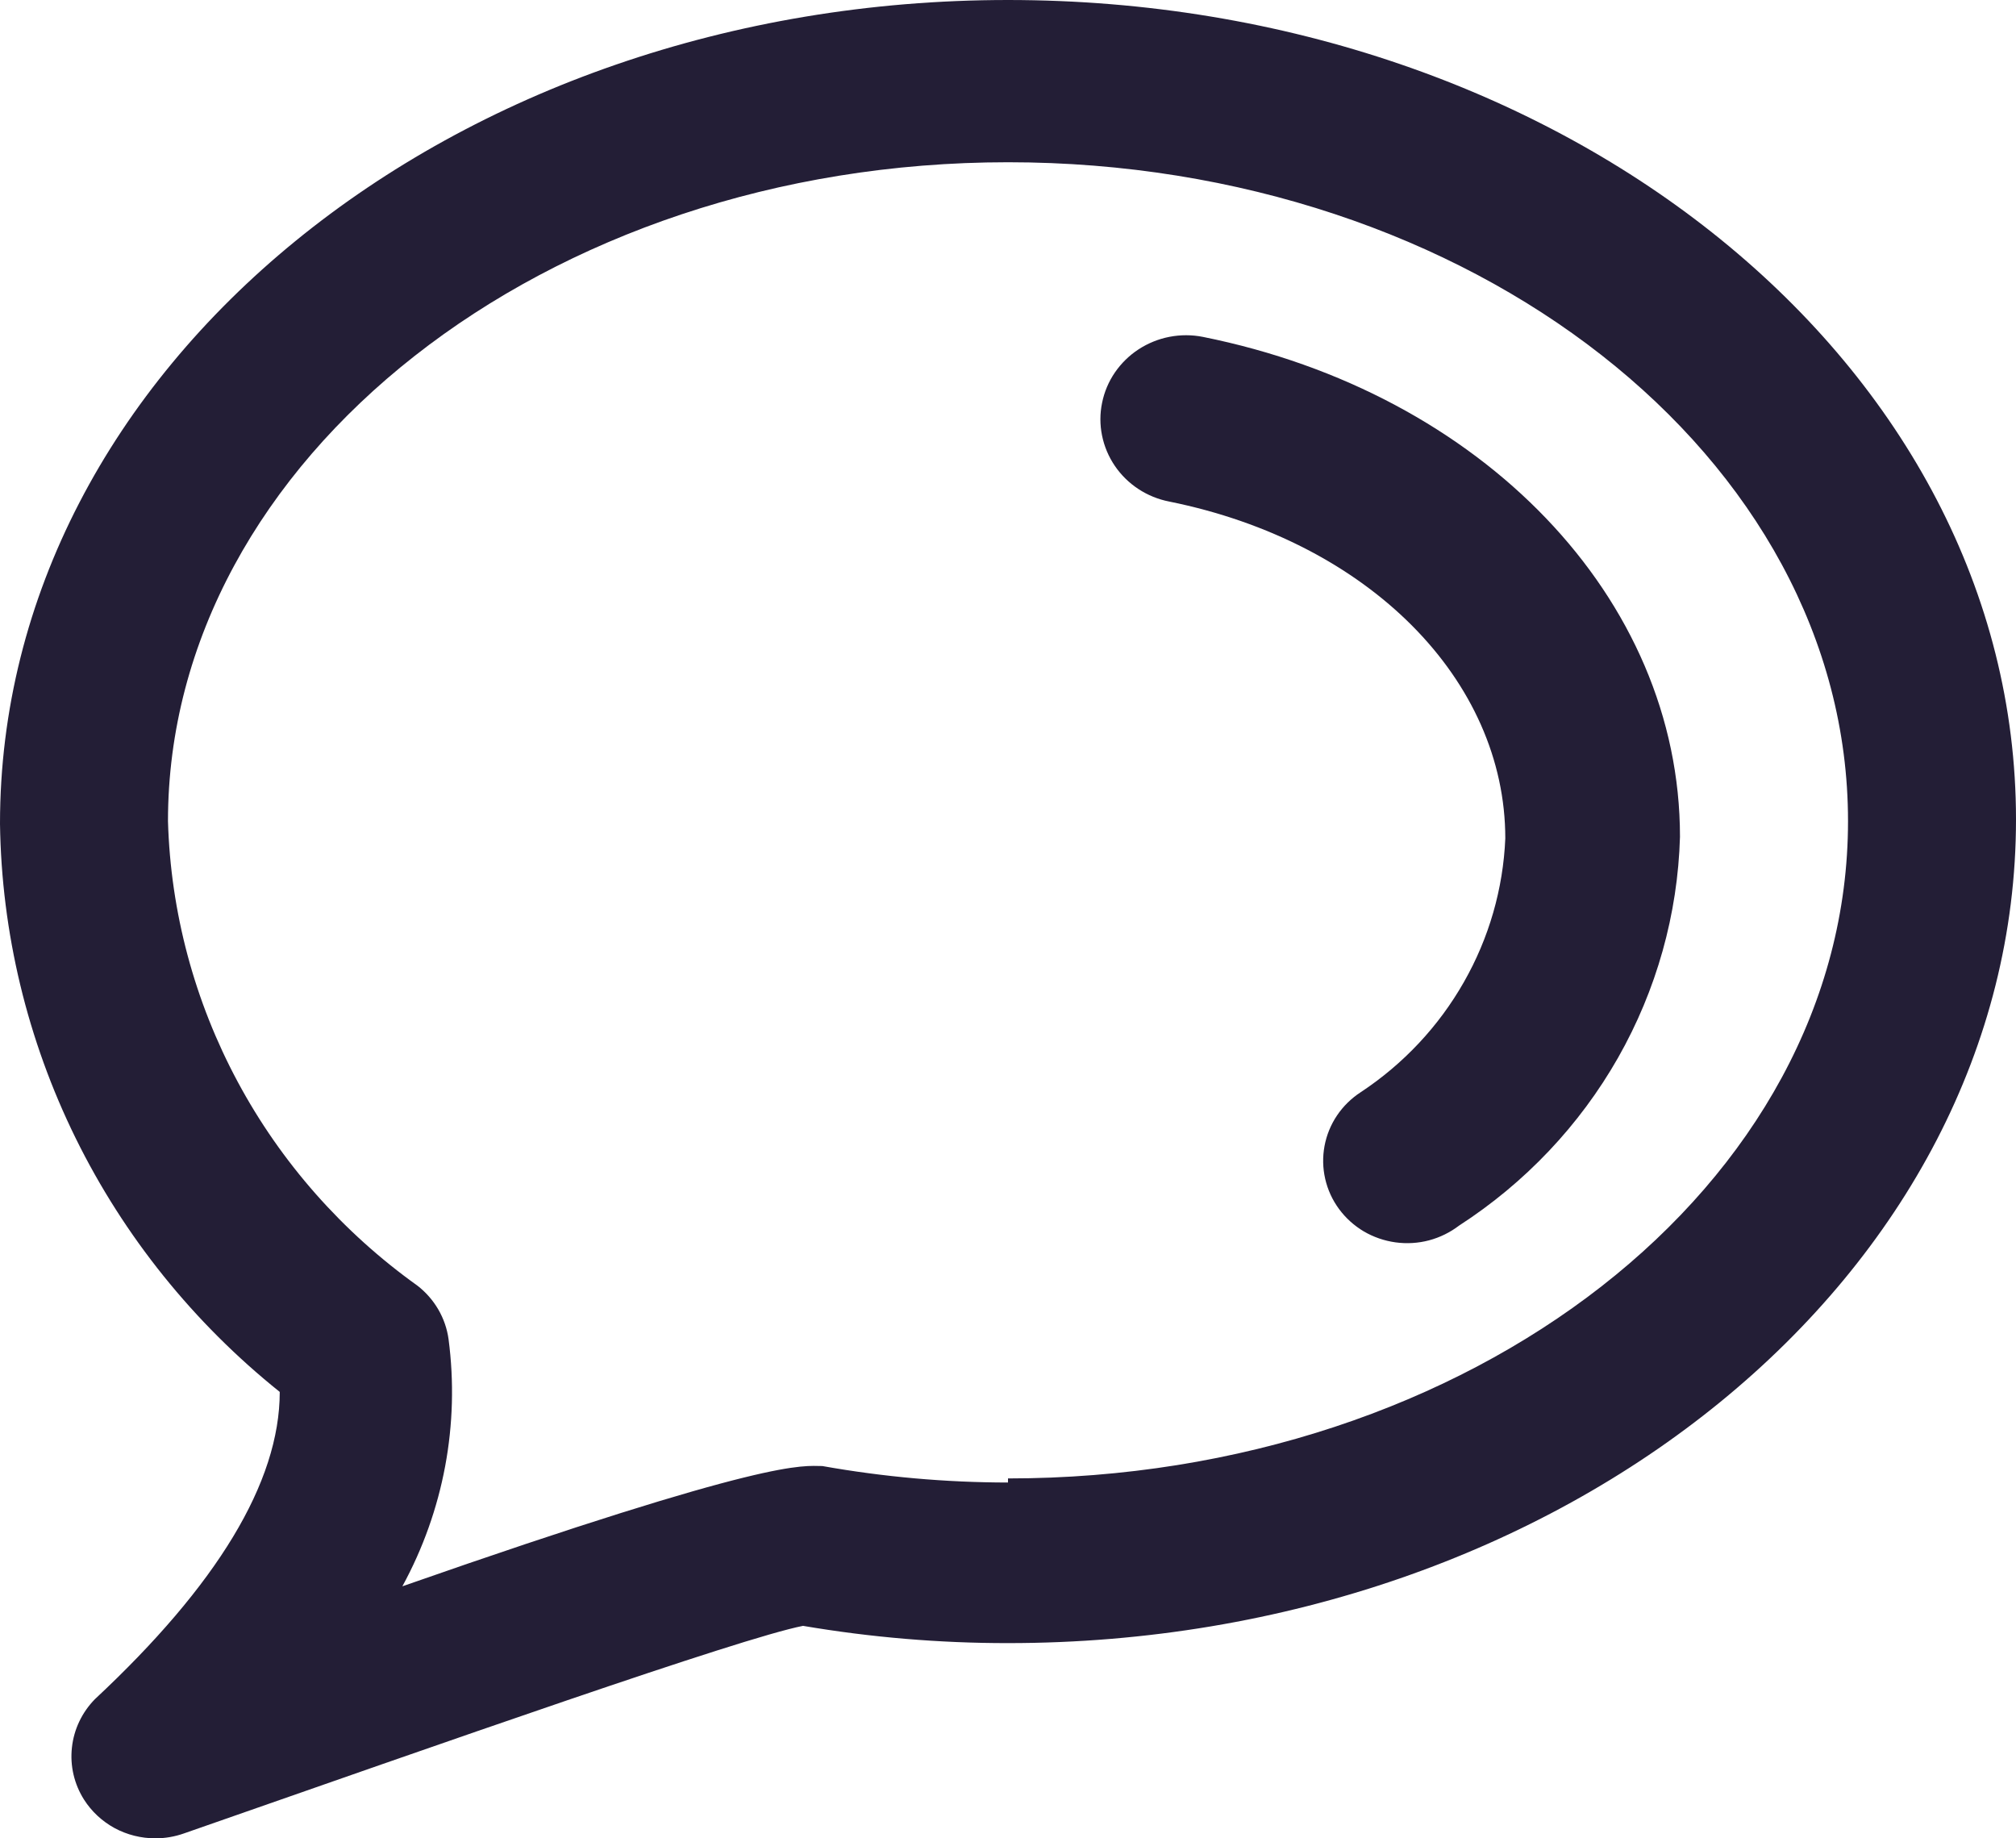 <svg width="34" height="31" viewBox="0 0 34 31" fill="none" xmlns="http://www.w3.org/2000/svg">
<path d="M17 0C7.622 0 0 6.208 0 13.889C0.025 15.727 0.461 17.537 1.276 19.193C2.091 20.848 3.266 22.309 4.718 23.472C4.718 25 3.655 26.736 1.601 28.653C1.383 28.875 1.246 29.162 1.213 29.469C1.179 29.776 1.251 30.085 1.417 30.347C1.544 30.547 1.722 30.712 1.932 30.827C2.143 30.941 2.38 31 2.621 31C2.785 31 2.948 30.972 3.103 30.917C7.48 29.389 12.481 27.625 13.543 27.417C14.685 27.611 15.841 27.709 17 27.708C26.378 27.708 34 21.486 34 13.819C34 6.153 26.378 0 17 0ZM17 25C15.95 24.999 14.902 24.906 13.869 24.722C13.529 24.722 13.019 24.569 6.786 26.75C7.482 25.475 7.754 24.018 7.565 22.583C7.516 22.227 7.328 21.904 7.041 21.681C5.776 20.777 4.738 19.601 4.009 18.243C3.28 16.885 2.877 15.381 2.833 13.847C2.833 7.75 9.194 2.736 17 2.736C24.806 2.736 31.167 7.708 31.167 13.847C31.167 19.986 24.806 24.931 17 24.931V25Z" fill="#231E36"/>
<path d="M20.287 5.681C20.101 5.644 19.909 5.644 19.723 5.68C19.537 5.716 19.36 5.788 19.202 5.891C19.044 5.994 18.909 6.127 18.803 6.281C18.697 6.436 18.624 6.609 18.587 6.792C18.549 6.974 18.549 7.162 18.586 7.344C18.623 7.527 18.696 7.7 18.801 7.855C19.014 8.168 19.344 8.385 19.72 8.458C23.092 9.139 25.387 11.472 25.387 14.139C25.351 14.989 25.112 15.819 24.688 16.562C24.265 17.306 23.67 17.941 22.95 18.417C22.791 18.52 22.654 18.654 22.549 18.81C22.444 18.966 22.372 19.142 22.338 19.326C22.304 19.51 22.308 19.699 22.35 19.881C22.392 20.064 22.471 20.236 22.583 20.388C22.695 20.54 22.837 20.668 23 20.765C23.164 20.861 23.346 20.924 23.535 20.95C23.724 20.976 23.916 20.965 24.101 20.916C24.285 20.867 24.457 20.782 24.608 20.667C25.72 19.948 26.64 18.977 27.289 17.836C27.937 16.695 28.296 15.417 28.333 14.111C28.333 10.083 24.99 6.625 20.287 5.681Z" fill="#231E36"/>
</svg>
